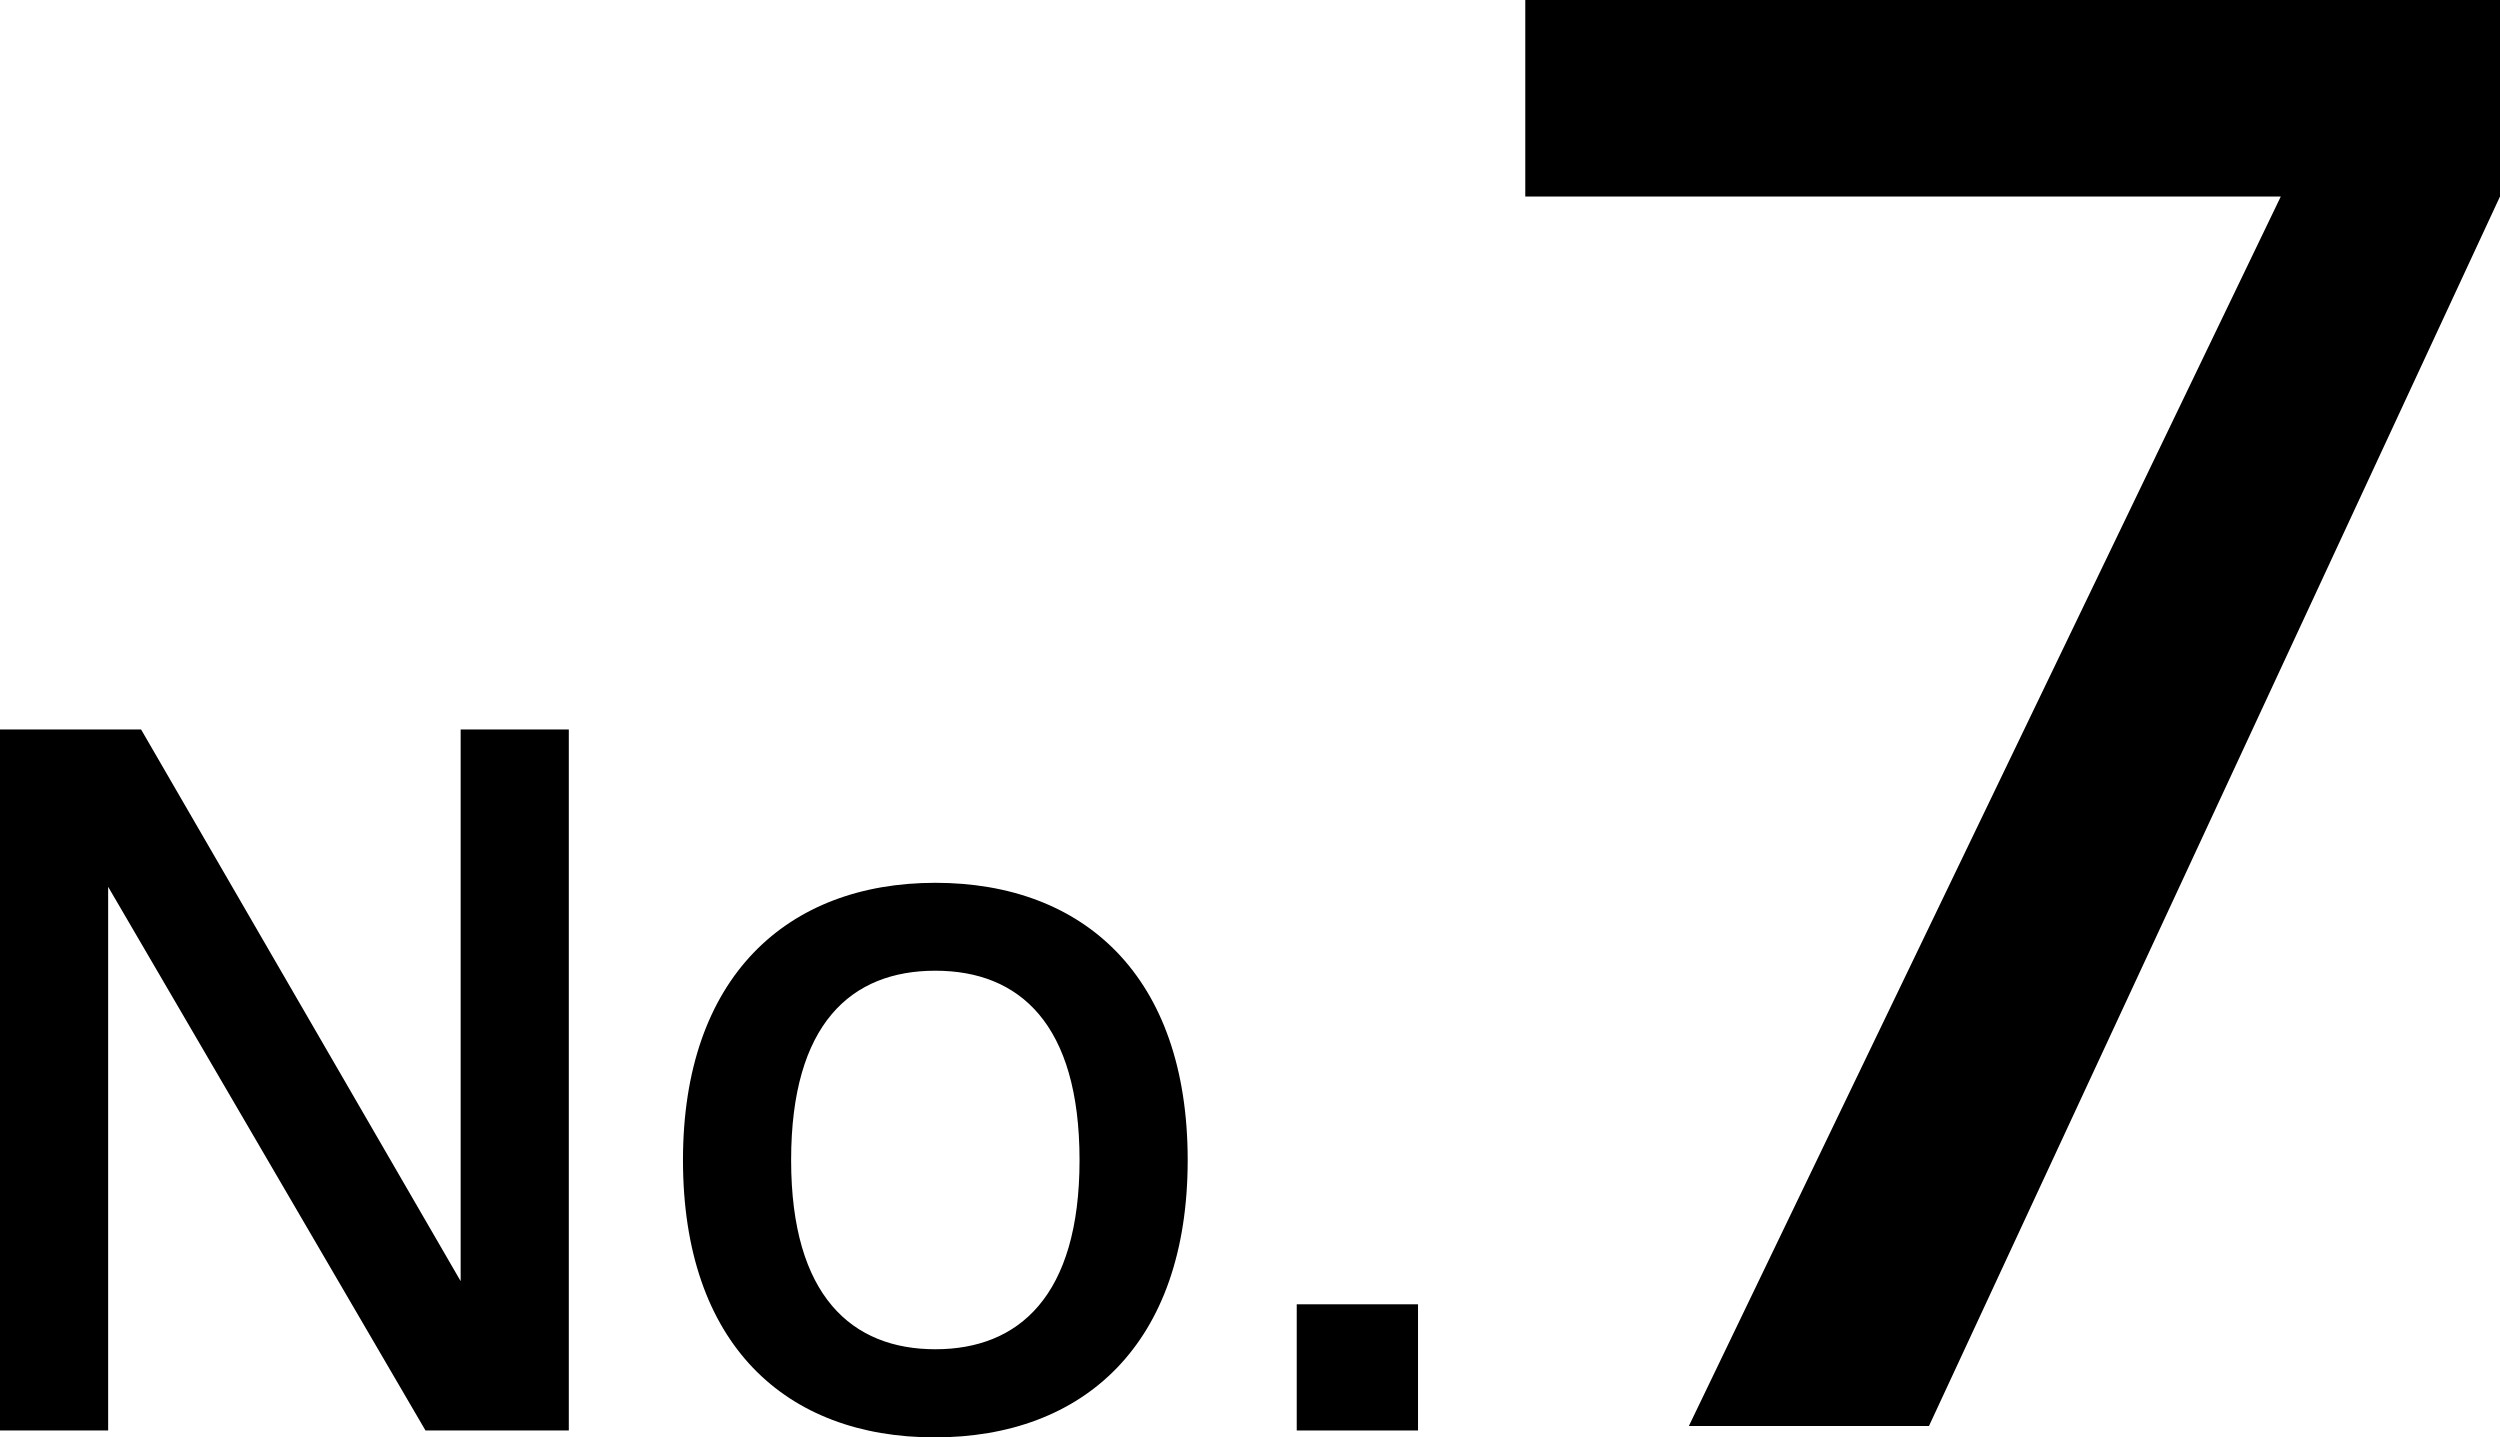 <svg xmlns="http://www.w3.org/2000/svg" viewBox="0 0 112.34 64.59"><path d="M19.12,64.28,4.86,39.85V64.28H0V32.78H6.34L20.7,57.57V32.78h4.86v31.5Z"/><path d="M30.69,52.13c0-8.23,4.68-12.46,11.34-12.46s11.34,4.18,11.34,12.46S48.69,64.59,42,64.59,30.69,60.41,30.69,52.13Zm4.86,0c0,6.12,2.74,8.5,6.48,8.5s6.48-2.38,6.48-8.5-2.7-8.51-6.48-8.51S35.55,46,35.55,52.13Z"/><path d="M58.27,64.28V58.61h5.45v5.67Z"/><path d="M68.54,8.83V0h43.8V8.83L86.68,64.08H75.89l26.6-55.25Z"/></svg>
